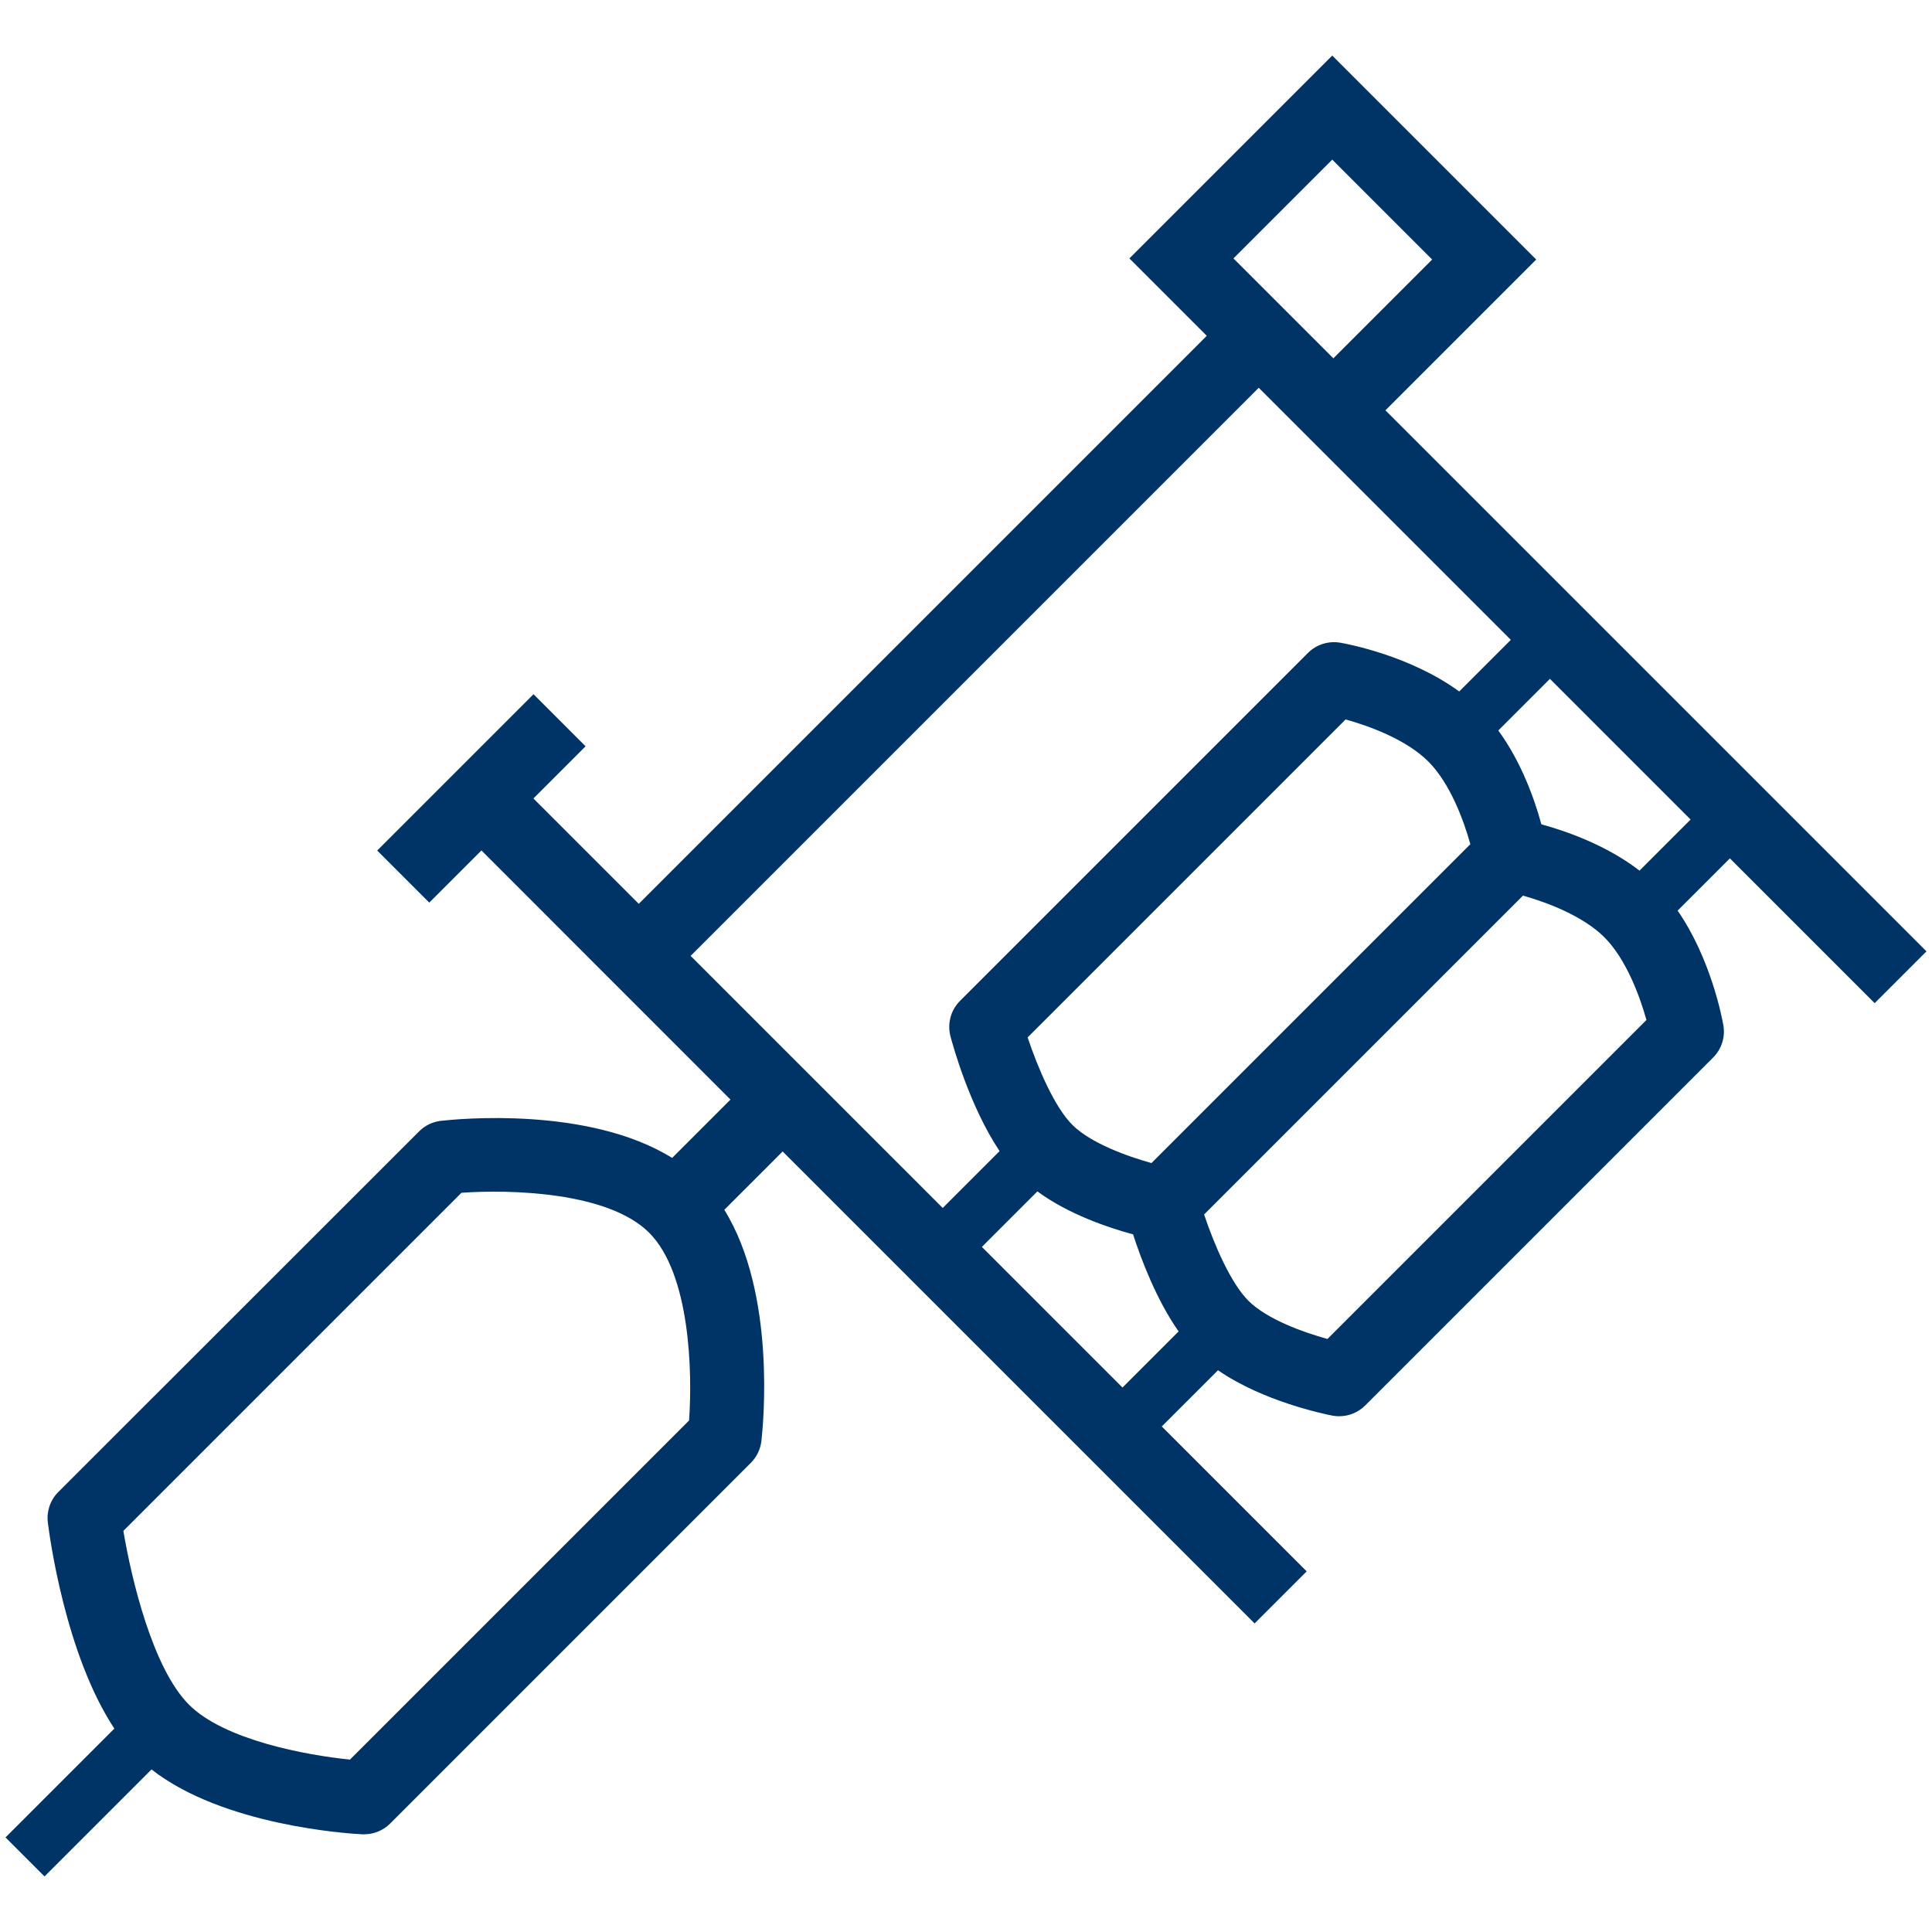 <?xml version="1.0" encoding="UTF-8"?>
<svg id="uuid-f25cf419-250d-4f63-b5a0-ffb8fa2aceee" data-name="Farbkreise" xmlns="http://www.w3.org/2000/svg" viewBox="0 0 210 210">
  <defs>
    <style>
      .uuid-5643d16c-0cb4-4773-8a85-e3b789b837b2 {
        fill: #036;
      }
    </style>
  </defs>
  <path class="uuid-5643d16c-0cb4-4773-8a85-e3b789b837b2" d="M203.74,109.07l5.66-5.66-58.81-58.81,16.39-16.39-22.17-22.17-22.05,22.05,8.41,8.41-61.74,61.74-11.45-11.45,5.67-5.67-5.66-5.66-16.99,16.99,5.66,5.66,5.67-5.67,27.07,27.08-6.34,6.34c-9.12-5.65-23.36-4.23-25.14-4.03-.9.1-1.73.51-2.37,1.15L6.34,162.17c-.87.87-1.29,2.1-1.14,3.32.2,1.62,1.93,14.39,7.23,22.4l-11.83,11.83,4.24,4.24,11.63-11.63c7.77,6.09,21.28,6.97,22.9,7.05.07,0,.14,0,.21,0,1.06,0,2.08-.42,2.83-1.17l39.2-39.2c.64-.64,1.04-1.47,1.15-2.37.2-1.78,1.62-16.02-4.03-25.14l6.34-6.34,51.3,51.3,5.66-5.66-15.75-15.75,6.11-6.11c4.92,3.4,11.56,4.76,12.42,4.93.25.05.5.07.75.07,1.05,0,2.07-.41,2.83-1.17l37.82-37.82c.92-.92,1.34-2.23,1.11-3.52-.15-.83-1.36-7.22-4.97-12.45l5.68-5.68,15.75,15.75ZM74.91,154.39l-36.87,36.87c-4.74-.48-13.64-2.11-17.5-5.97-3.95-3.95-6.26-13.69-7.13-18.89l36.75-36.75c5.18-.37,15.92-.14,20.4,4.34s4.71,15.22,4.34,20.4ZM144.81,17.35l10.86,10.86-10.74,10.74-10.86-10.86,10.74-10.74ZM136.82,42.15l27.4,27.4-5.61,5.61c-5.31-3.87-12.06-5.15-12.92-5.3-1.29-.22-2.6.19-3.52,1.11l-37.82,37.82c-1,1-1.4,2.46-1.04,3.84.23.88,2.04,7.54,5.34,12.49l-6.18,6.18-27.4-27.4,61.74-61.74ZM125.16,126.42c-2.63-.73-6.6-2.16-8.6-4.15-1.94-1.94-3.77-6.23-4.86-9.51l34.56-34.56c2.64.73,6.64,2.22,8.99,4.57,2.35,2.35,3.84,6.35,4.57,8.99l-34.67,34.67ZM106.72,135.54l6.04-6.04c3.37,2.48,7.69,3.94,10.4,4.67.88,2.72,2.54,7.12,4.95,10.55l-6.1,6.1-15.29-15.29ZM144.29,145.54c-2.66-.73-6.59-2.15-8.6-4.16-1.92-1.92-3.72-6.11-4.81-9.37l34.66-34.66c2.64.74,6.54,2.22,8.85,4.53,2.35,2.35,3.84,6.35,4.57,8.99l-34.67,34.67ZM178.2,94.63c-3.56-2.75-7.89-4.27-10.66-5.03-.72-2.66-2.15-6.73-4.68-10.2l5.61-5.61,15.29,15.29-5.55,5.55Z"/>
</svg>
